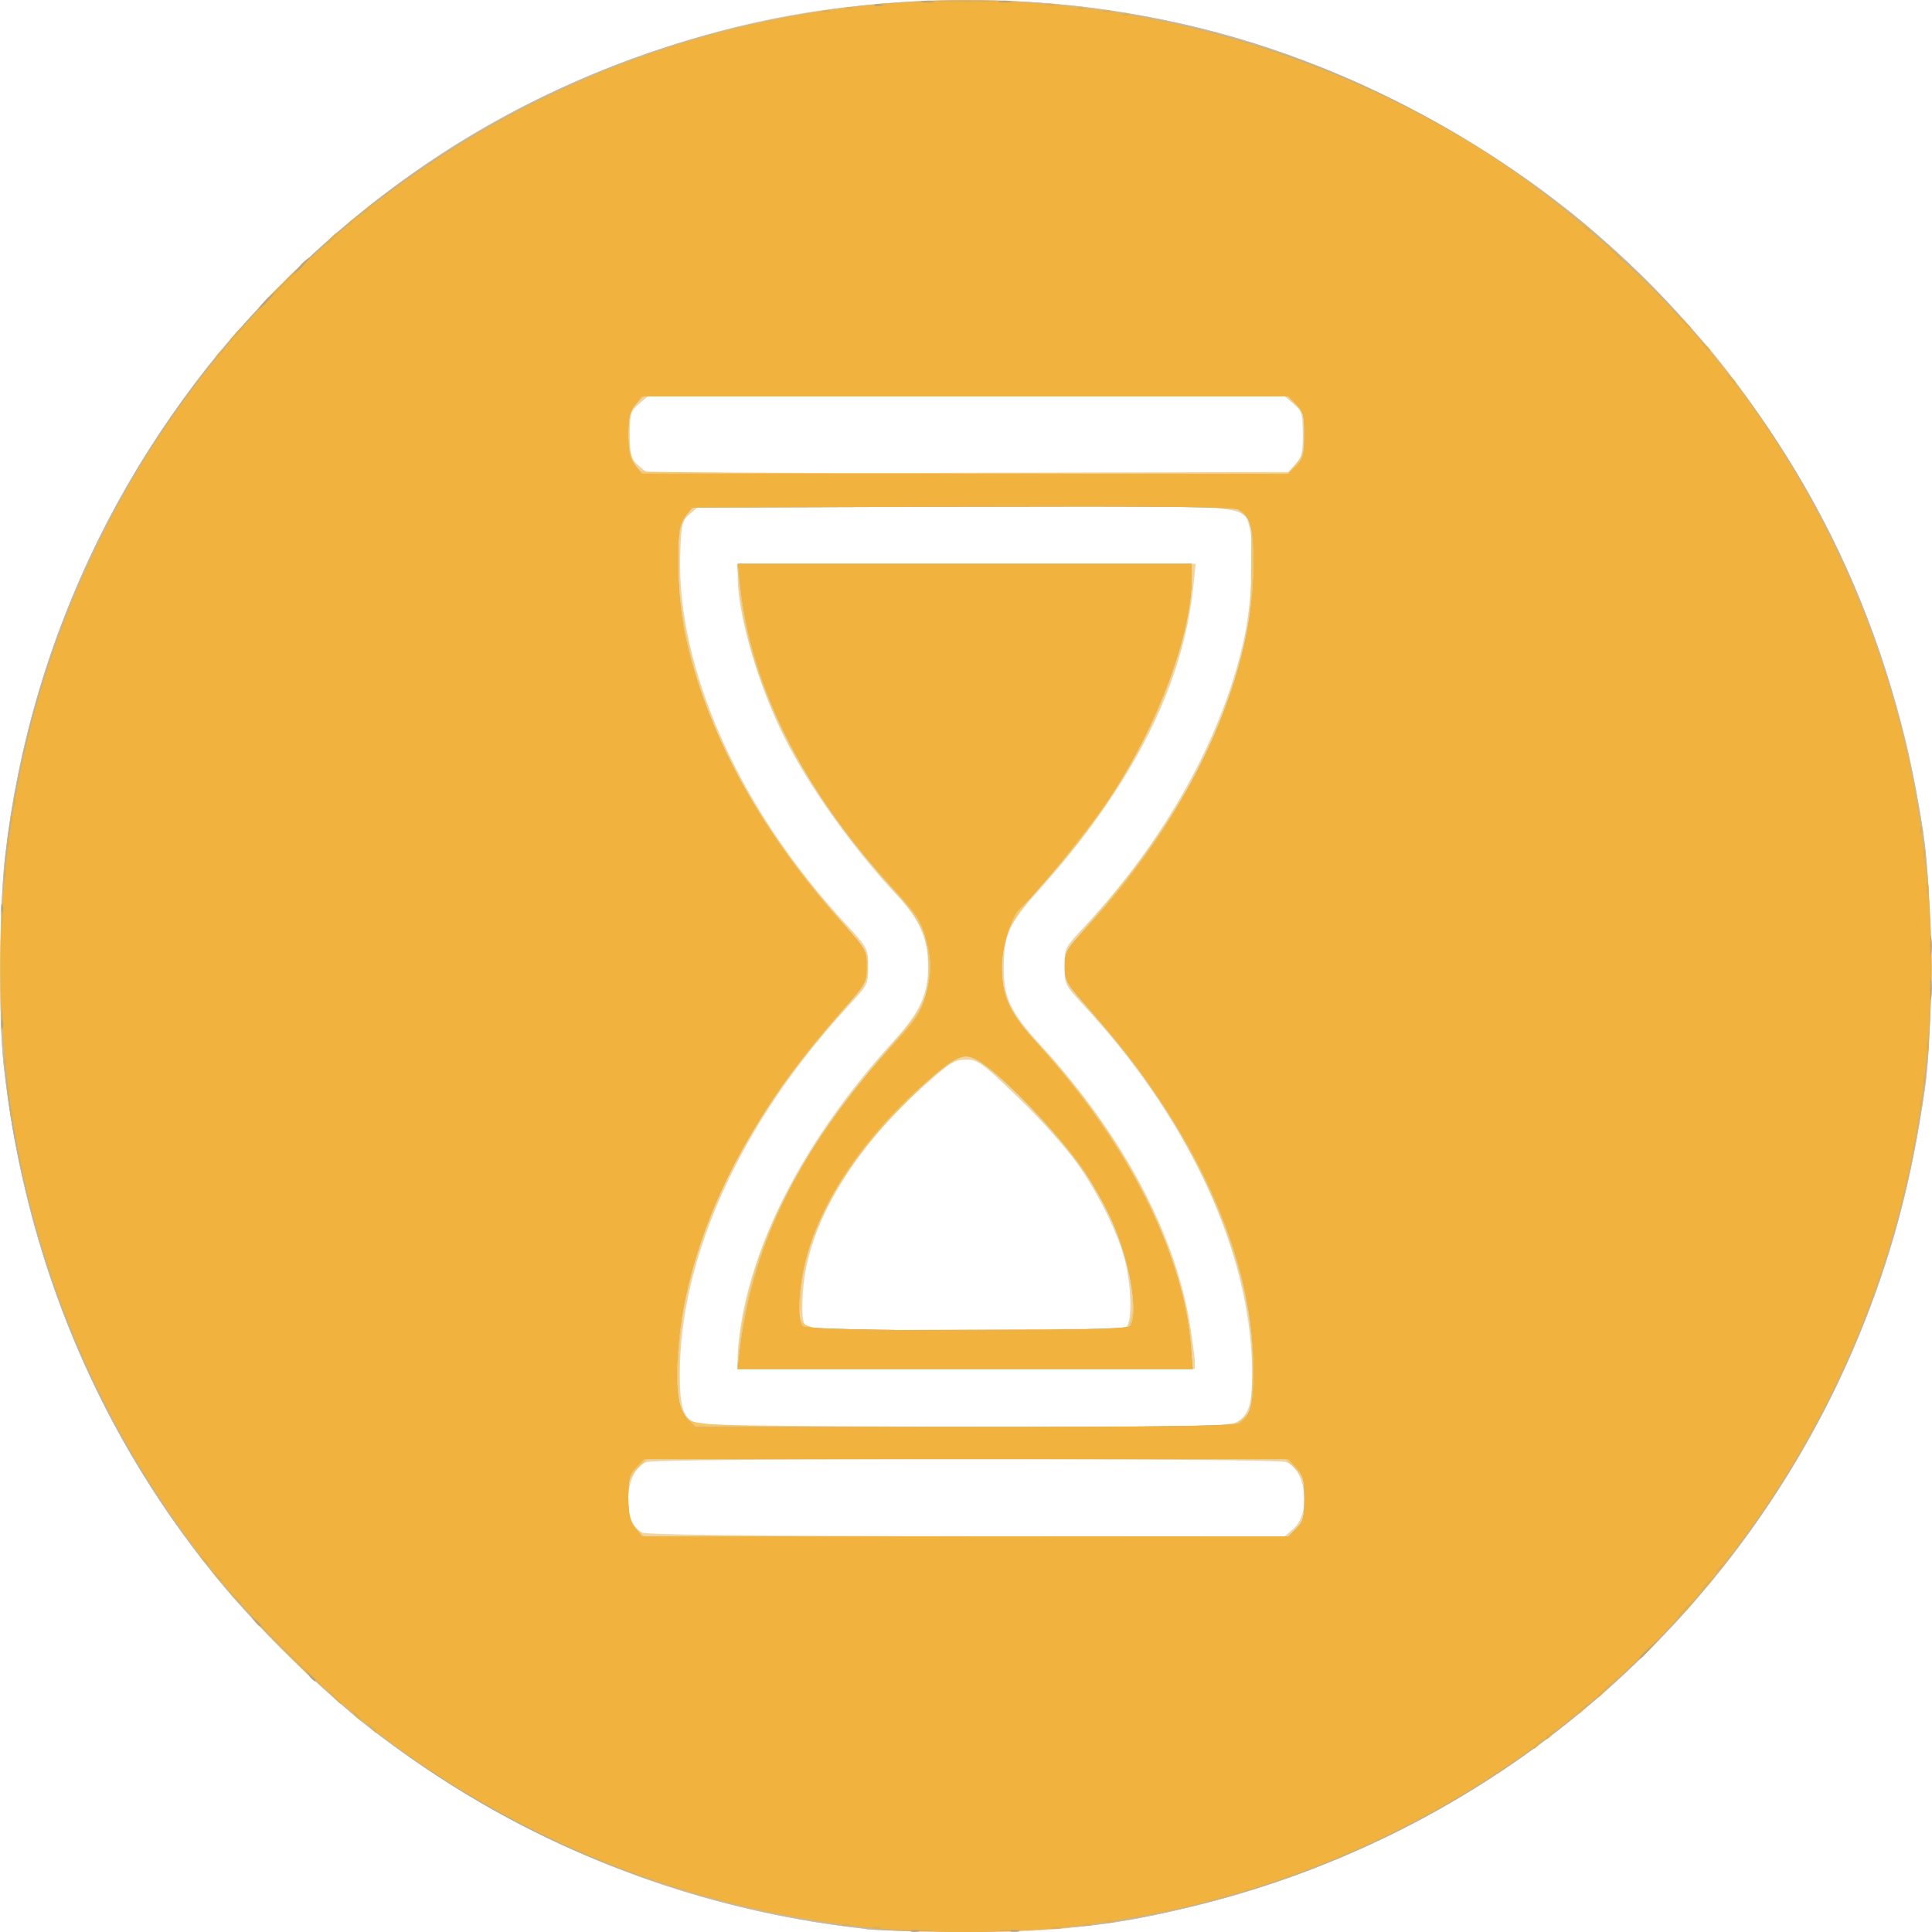 <svg width="75" height="75" viewBox="0 0 75 75" fill="none" xmlns="http://www.w3.org/2000/svg">
<path d="M33.139 74.82C23.499 73.678 14.674 68.854 8.506 61.356C3.78 55.604 0.957 48.829 0.134 41.263C-0.071 39.366 -0.033 35.262 0.195 33.273C0.861 27.415 2.906 21.798 6.163 16.884C7.811 14.409 8.749 13.267 10.949 11.05C15.156 6.821 19.633 3.99 25.157 2.065C28.946 0.745 32.306 0.141 36.45 0.036C40.339 -0.062 43.359 0.27 46.948 1.188C51.813 2.43 56.968 5.022 61.035 8.283C62.678 9.598 65.407 12.328 66.722 13.972C70.242 18.402 72.745 23.552 74.054 29.058C75.248 34.428 75.29 39.99 74.177 45.377C72.503 53.16 68.403 60.21 62.467 65.512C56.531 70.815 49.065 74.095 41.146 74.882C39.363 75.058 34.867 75.02 33.13 74.812L33.139 74.82ZM50.211 59.349C50.896 58.761 50.711 57.057 49.934 56.761C49.741 56.687 44.919 56.641 37.513 56.641C30.108 56.641 25.283 56.687 25.092 56.761C24.673 56.919 24.39 57.499 24.39 58.191C24.39 58.883 24.577 59.321 24.935 59.494C25.114 59.581 29.314 59.627 37.536 59.633L49.868 59.641L50.211 59.349ZM48.013 55.202C48.541 54.928 48.68 54.27 48.586 52.578C48.328 48.136 45.977 43.243 42.066 39.024C41.341 38.242 41.324 38.209 41.324 37.511C41.324 36.812 41.337 36.784 42.092 35.977C45.199 32.657 47.425 28.656 48.27 24.902C48.585 23.5 48.715 21.246 48.521 20.541C48.258 19.579 48.926 19.634 37.401 19.634H27.153L26.803 19.936C26.47 20.224 26.45 20.294 26.408 21.51C26.258 25.917 28.706 31.41 32.784 35.815C33.699 36.806 33.7 36.816 33.7 37.516C33.7 38.216 33.684 38.242 32.959 39.024C28.804 43.51 26.392 48.766 26.392 53.322C26.392 54.67 26.521 55.048 27.058 55.267C27.206 55.325 31.899 55.379 37.488 55.382C46.305 55.382 47.697 55.365 48.013 55.202ZM28.639 52.588C28.664 52.074 28.727 51.563 28.826 51.058C29.493 47.574 31.562 43.828 34.733 40.37C35.705 39.309 36.04 38.569 36.032 37.497C36.023 36.425 35.688 35.68 34.834 34.769C33.122 32.945 31.424 30.566 30.448 28.624C29.448 26.634 28.639 23.875 28.639 22.433V21.885H46.415L46.33 22.728C45.938 26.614 43.962 30.5 40.298 34.595C39.178 35.845 38.976 36.287 38.965 37.512C38.953 38.737 39.209 39.273 40.453 40.638C43.59 44.083 45.618 47.892 46.19 51.393C46.295 52.045 46.382 52.705 46.382 52.858V53.14H28.639V52.588ZM43.737 51.49C43.944 51.281 43.922 49.989 43.692 49.014C43.432 47.897 42.557 46.15 41.654 44.94C40.972 44.091 40.236 43.288 39.45 42.535C38.103 41.238 37.961 41.138 37.506 41.138C37.051 41.138 36.892 41.246 36.033 42.003C33.102 44.585 31.326 47.569 31.169 50.171C31.122 50.95 31.149 51.318 31.262 51.453C31.399 51.62 32.216 51.643 37.503 51.643C42.067 51.643 43.624 51.606 43.737 51.493V51.49ZM50.288 18.038C50.531 17.794 50.573 17.621 50.573 16.871C50.573 16.057 50.544 15.964 50.223 15.685L49.871 15.384H25.153L24.803 15.685C24.478 15.964 24.452 16.057 24.452 16.884C24.452 17.711 24.478 17.804 24.805 18.084L25.158 18.387L37.581 18.354L50.005 18.323L50.288 18.038Z" fill="#F0D5A3"/>
<path d="M33.639 74.883C26.575 74.112 19.866 71.385 14.267 67.009C12.784 65.859 10.054 63.208 8.737 61.641C3.913 55.904 0.967 48.929 0.142 41.326C-0.056 39.493 -0.025 35.112 0.204 33.207C1.188 24.646 5.104 16.689 11.285 10.688C15.941 6.088 21.736 2.809 28.076 1.186C33.657 -0.238 39.486 -0.382 45.13 0.765C52.649 2.278 60.005 6.474 65.165 12.191C70.375 17.959 73.459 24.485 74.651 32.257C75.026 34.692 75.059 39.998 74.716 42.321C74.216 45.72 73.541 48.332 72.443 51.156C70.255 56.765 66.751 61.765 62.227 65.735C57.703 69.705 52.291 72.529 46.447 73.968C43.372 74.725 41.727 74.918 38.011 74.969C36.19 74.99 34.22 74.955 33.637 74.892L33.639 74.883ZM50.33 59.334C50.593 59.071 50.636 58.913 50.636 58.199C50.636 57.451 50.601 57.336 50.27 57.005L49.904 56.641H25.12L24.755 57.005C24.422 57.339 24.39 57.451 24.39 58.199C24.39 58.913 24.432 59.071 24.697 59.334L25.003 59.641H50.021L50.33 59.334ZM48.221 55.089C48.555 54.798 48.573 54.74 48.613 53.422C48.665 51.721 48.416 50.199 47.765 48.254C46.867 45.565 45.112 42.525 43.099 40.156L41.766 38.599C41.404 38.177 41.328 37.989 41.328 37.519C41.328 36.977 41.389 36.877 42.516 35.574C45.627 31.976 47.38 28.798 48.271 25.137C48.503 24.182 48.561 23.587 48.568 22.095L48.576 20.241L48.226 19.938L47.875 19.636H27.003L26.713 19.926C25.98 20.66 26.288 24.235 27.333 27.137C28.378 30.039 29.956 32.617 32.499 35.565C33.629 36.872 33.68 36.956 33.68 37.519C33.68 38.007 33.607 38.186 33.249 38.609C30.782 41.49 30.226 42.231 29.103 44.142C27.885 46.172 27.026 48.398 26.561 50.719C26.338 51.886 26.258 54.098 26.416 54.67C26.62 55.405 26.25 55.382 37.53 55.387H47.861L48.221 55.089ZM28.694 52.296C29.084 48.446 30.999 44.663 34.672 40.496C35.858 39.149 36.063 38.704 36.048 37.512C36.033 36.321 35.768 35.757 34.724 34.595C31.084 30.543 29.088 26.612 28.694 22.728L28.609 21.885H46.262V22.497C46.262 24.04 45.57 26.397 44.482 28.574C43.414 30.708 42.111 32.555 40.233 34.6C39.224 35.699 38.888 36.434 38.888 37.504C38.888 38.574 39.221 39.359 40.003 40.193C43.189 43.557 45.335 47.361 46.065 50.916C46.173 51.441 46.239 51.974 46.262 52.51V53.14H28.609L28.694 52.296ZM43.917 51.156C44.16 50.218 43.559 47.952 42.642 46.35C41.476 44.312 38.31 41.016 37.51 41.016C37.085 41.016 36.177 41.746 34.752 43.22C32.495 45.562 31.137 48.221 31.086 50.368C31.057 51.788 30.346 51.65 37.526 51.613L43.802 51.581L43.917 51.156ZM50.311 17.999C50.584 17.676 50.636 17.499 50.636 16.832C50.636 16.166 50.593 15.999 50.303 15.717L49.969 15.384H25.003L24.697 15.69C24.438 15.949 24.39 16.117 24.39 16.759C24.39 17.522 24.615 18.179 24.918 18.301C25.005 18.336 30.683 18.369 37.533 18.374L49.988 18.384L50.311 17.999Z" fill="#F5C66D"/>
<path d="M33.639 74.883C26.575 74.112 19.866 71.385 14.267 67.009C12.784 65.859 10.054 63.208 8.737 61.641C3.913 55.904 0.967 48.929 0.142 41.326C-0.056 39.493 -0.025 35.112 0.204 33.207C1.188 24.646 5.104 16.689 11.285 10.688C15.941 6.088 21.736 2.809 28.076 1.186C33.657 -0.238 39.486 -0.382 45.13 0.765C52.649 2.278 60.005 6.474 65.165 12.191C70.375 17.959 73.459 24.485 74.651 32.257C75.026 34.692 75.059 39.998 74.716 42.321C74.216 45.72 73.541 48.332 72.443 51.156C70.255 56.765 66.751 61.765 62.227 65.735C57.703 69.705 52.291 72.529 46.447 73.968C43.372 74.725 41.727 74.918 38.011 74.969C36.19 74.99 34.22 74.955 33.637 74.892L33.639 74.883ZM50.33 59.334C50.594 59.068 50.636 58.914 50.636 58.167C50.636 57.421 50.593 57.259 50.33 56.975L50.023 56.642H25.003L24.697 56.949C24.43 57.216 24.39 57.369 24.39 58.116C24.39 58.799 24.443 59.047 24.648 59.308L24.908 59.641H50.021L50.33 59.334ZM48.147 55.237C48.57 54.912 48.678 54.477 48.67 53.147C48.643 48.679 46.425 43.828 42.274 39.154C41.391 38.154 41.339 38.071 41.339 37.512C41.339 36.954 41.389 36.867 42.172 36.027C46.183 31.693 48.626 26.434 48.671 22.013C48.69 20.581 48.543 20.013 48.095 19.781C47.893 19.674 45.067 19.646 37.336 19.669L26.851 19.704L26.588 20.058C26.353 20.373 26.326 20.575 26.331 21.933C26.328 22.799 26.404 23.664 26.558 24.517C27.353 28.351 29.538 32.352 32.754 35.902C33.607 36.842 33.637 36.902 33.637 37.519C33.637 38.136 33.61 38.186 32.666 39.248C28.843 43.522 26.613 48.171 26.306 52.506C26.205 53.935 26.325 54.722 26.705 55.1L27.001 55.397H37.475C45.51 55.397 47.993 55.357 48.14 55.24L48.147 55.237ZM28.711 52.553C29.196 48.256 31.109 44.444 34.797 40.426C35.563 39.593 35.76 39.289 35.93 38.678C36.192 37.751 36.192 37.287 35.93 36.357C35.755 35.732 35.567 35.45 34.72 34.537C31.192 30.735 29.114 26.582 28.721 22.548L28.656 21.891H46.262V22.375C46.262 24.608 44.94 28.151 43.037 31.018C42.252 32.2 40.123 34.824 39.601 35.249C39.268 35.527 38.888 36.715 38.888 37.519C38.888 38.711 39.163 39.298 40.323 40.583C43.769 44.402 45.917 48.639 46.222 52.236L46.3 53.143H28.643L28.711 52.553ZM43.862 51.496C44.247 51.111 43.862 48.844 43.136 47.302C42.816 46.641 42.456 46 42.056 45.384C41.381 44.383 39.661 42.507 38.593 41.616C37.525 40.726 37.34 40.77 35.94 42C33.404 44.233 31.699 46.834 31.187 49.248C30.971 50.269 30.957 51.29 31.157 51.49C31.357 51.69 43.639 51.706 43.855 51.49L43.862 51.496ZM50.33 18.084C50.596 17.816 50.636 17.666 50.636 16.891C50.636 16.116 50.596 15.965 50.33 15.697L50.021 15.39H24.908L24.648 15.724C24.445 15.982 24.39 16.224 24.39 16.891C24.39 17.557 24.445 17.802 24.648 18.058L24.908 18.391H50.021L50.33 18.084Z" fill="#C2BAAB"/>
<path d="M34.639 74.937C27.24 74.227 20.869 71.876 15.415 67.842C8.146 62.466 3.193 55.08 1.07 46.452C0.26 43.16 0.092 41.646 0.087 37.576C0.087 33.798 0.16 32.908 0.775 29.861C1.759 24.989 4.015 19.859 7.016 15.665C10.606 10.657 15.376 6.611 20.902 3.888C26.429 1.164 32.542 -0.154 38.7 0.051C48.926 0.406 58.158 4.655 65.156 12.22C72.884 20.598 76.384 32.452 74.456 43.763C71.351 61.945 55.625 75.163 37.295 74.999C36.072 74.987 34.875 74.96 34.629 74.937H34.639ZM50.329 59.334C50.594 59.068 50.636 58.914 50.636 58.167C50.636 57.421 50.593 57.259 50.329 56.975L50.023 56.642H25.003L24.697 56.949C24.43 57.215 24.39 57.369 24.39 58.116C24.39 58.799 24.443 59.047 24.648 59.307L24.908 59.641H50.021L50.329 59.334ZM48.146 55.237C48.57 54.912 48.678 54.477 48.67 53.147C48.643 48.679 46.425 43.828 42.274 39.154C41.391 38.154 41.339 38.071 41.339 37.512C41.339 36.954 41.389 36.867 42.172 36.027C46.183 31.693 48.626 26.434 48.671 22.013C48.69 20.581 48.543 20.013 48.095 19.781C47.893 19.674 45.067 19.646 37.336 19.669L26.851 19.704L26.588 20.058C26.353 20.373 26.326 20.575 26.331 21.933C26.328 22.799 26.404 23.664 26.558 24.517C27.353 28.351 29.538 32.352 32.754 35.902C33.607 36.842 33.637 36.902 33.637 37.519C33.637 38.136 33.61 38.186 32.666 39.248C28.843 43.522 26.613 48.171 26.306 52.506C26.205 53.935 26.325 54.722 26.705 55.1L27.001 55.397H37.475C45.51 55.397 47.993 55.357 48.14 55.24L48.146 55.237ZM28.711 52.553C29.196 48.256 31.109 44.443 34.797 40.426C35.563 39.593 35.76 39.289 35.93 38.678C36.192 37.751 36.192 37.287 35.93 36.357C35.755 35.732 35.567 35.45 34.72 34.537C31.192 30.735 29.114 26.582 28.721 22.548L28.656 21.891H46.262V22.375C46.262 24.608 44.94 28.151 43.037 31.018C42.252 32.2 40.123 34.824 39.601 35.249C39.268 35.527 38.888 36.715 38.888 37.519C38.888 38.711 39.163 39.298 40.323 40.583C43.769 44.402 45.917 48.639 46.222 52.236L46.3 53.143H28.643L28.711 52.553ZM43.862 51.496C44.247 51.111 43.862 48.844 43.136 47.302C42.816 46.641 42.456 46 42.056 45.384C41.381 44.383 39.661 42.507 38.593 41.616C37.525 40.726 37.34 40.77 35.94 42C33.404 44.233 31.699 46.834 31.187 49.248C30.971 50.269 30.957 51.29 31.157 51.49C31.357 51.69 43.639 51.706 43.855 51.49L43.862 51.496ZM50.329 18.084C50.596 17.816 50.636 17.666 50.636 16.891C50.636 16.116 50.596 15.965 50.329 15.697L50.021 15.39H24.908L24.648 15.724C24.445 15.982 24.39 16.224 24.39 16.891C24.39 17.557 24.445 17.802 24.648 18.057L24.908 18.391H50.021L50.329 18.084Z" fill="#BCAD91"/>
<path d="M34.139 74.874C26.785 74.19 19.791 71.371 14.017 66.764C12.335 65.419 9.616 62.698 8.271 61.016C-3.664 46.095 -2.537 24.647 10.894 11.135C23.079 -1.129 41.732 -3.498 56.697 5.319C60.266 7.422 64.167 10.843 66.862 14.232C71.071 19.551 73.76 25.913 74.641 32.639C75.522 39.366 74.563 46.205 71.865 52.43C69.168 58.654 64.833 64.03 59.322 67.985C53.812 71.94 47.333 74.326 40.574 74.888C38.431 75.037 36.281 75.032 34.139 74.874ZM50.329 59.334C50.594 59.068 50.636 58.914 50.636 58.167C50.636 57.421 50.593 57.259 50.329 56.975L50.023 56.642H25.003L24.697 56.949C24.43 57.216 24.39 57.369 24.39 58.116C24.39 58.799 24.443 59.048 24.648 59.308L24.908 59.641H50.021L50.329 59.334ZM48.146 55.237C48.57 54.912 48.678 54.477 48.67 53.147C48.643 48.679 46.425 43.828 42.274 39.154C41.391 38.154 41.339 38.071 41.339 37.512C41.339 36.954 41.389 36.867 42.172 36.027C46.183 31.693 48.626 26.434 48.671 22.013C48.69 20.581 48.543 20.013 48.095 19.781C47.893 19.674 45.067 19.646 37.336 19.669L26.851 19.704L26.588 20.058C26.353 20.373 26.326 20.575 26.331 21.933C26.328 22.799 26.404 23.664 26.558 24.517C27.353 28.351 29.538 32.352 32.754 35.902C33.607 36.842 33.637 36.902 33.637 37.519C33.637 38.136 33.61 38.186 32.666 39.248C28.843 43.522 26.613 48.171 26.306 52.507C26.205 53.935 26.325 54.722 26.705 55.1L27.001 55.397H37.475C45.51 55.397 47.993 55.357 48.14 55.24L48.146 55.237ZM28.711 52.553C29.196 48.256 31.109 44.444 34.797 40.426C35.563 39.593 35.76 39.289 35.93 38.678C36.192 37.751 36.192 37.287 35.93 36.357C35.755 35.732 35.567 35.45 34.72 34.537C31.192 30.735 29.114 26.582 28.721 22.548L28.656 21.891H46.262V22.375C46.262 24.609 44.94 28.151 43.037 31.018C42.252 32.2 40.123 34.824 39.601 35.249C39.268 35.527 38.888 36.715 38.888 37.519C38.888 38.711 39.163 39.298 40.323 40.583C43.769 44.402 45.917 48.639 46.222 52.236L46.3 53.143H28.643L28.711 52.553ZM43.862 51.496C44.247 51.111 43.862 48.844 43.136 47.302C42.816 46.641 42.456 46 42.056 45.384C41.381 44.383 39.661 42.507 38.593 41.616C37.525 40.726 37.34 40.77 35.94 42C33.404 44.233 31.699 46.834 31.187 49.248C30.971 50.269 30.957 51.29 31.157 51.49C31.357 51.69 43.639 51.706 43.855 51.49L43.862 51.496ZM50.329 18.084C50.596 17.816 50.636 17.666 50.636 16.891C50.636 16.116 50.596 15.966 50.329 15.697L50.021 15.39H24.908L24.648 15.724C24.445 15.982 24.39 16.224 24.39 16.891C24.39 17.557 24.445 17.802 24.648 18.058L24.908 18.391H50.021L50.329 18.084Z" fill="#F2B33E"/>
<path d="M35.545 74.928C35.752 74.899 35.963 74.899 36.17 74.928C36.325 74.959 36.17 74.982 35.825 74.982C35.48 74.982 35.355 74.957 35.545 74.927V74.928ZM38.795 74.928C39.002 74.899 39.212 74.899 39.419 74.928C39.574 74.959 39.419 74.982 39.075 74.982C38.73 74.982 38.605 74.957 38.795 74.927V74.928ZM33.857 74.81C33.958 74.777 34.067 74.777 34.169 74.81C34.255 74.845 34.185 74.874 34.014 74.874C33.842 74.874 33.77 74.845 33.857 74.81ZM40.856 74.81C40.957 74.777 41.066 74.777 41.167 74.81C41.254 74.845 41.184 74.874 41.013 74.874C40.841 74.874 40.769 74.845 40.856 74.81ZM32.74 74.683C32.778 74.665 32.819 74.656 32.861 74.658C32.903 74.659 32.943 74.672 32.979 74.693C33.02 74.735 32.947 74.763 32.812 74.758C32.677 74.753 32.637 74.723 32.737 74.683H32.74ZM42.114 74.683C42.151 74.665 42.193 74.656 42.234 74.658C42.276 74.659 42.317 74.672 42.352 74.693C42.394 74.735 42.321 74.763 42.186 74.758C42.051 74.753 42.011 74.723 42.111 74.683H42.114ZM42.989 74.558C43.026 74.541 43.067 74.534 43.108 74.537C43.148 74.539 43.188 74.552 43.222 74.573C43.264 74.615 43.191 74.643 43.056 74.638C42.921 74.633 42.881 74.603 42.981 74.563L42.989 74.558ZM59.51 67.846C59.567 67.759 59.641 67.684 59.728 67.627C59.926 67.471 59.931 67.476 59.775 67.674C59.618 67.872 59.51 67.947 59.51 67.841V67.846ZM60.01 67.471C60.067 67.384 60.141 67.309 60.228 67.252C60.426 67.096 60.431 67.1 60.275 67.299C60.118 67.497 60.01 67.572 60.01 67.466V67.471ZM14.375 67.049C14.22 66.85 14.223 66.846 14.422 67.002C14.62 67.159 14.697 67.267 14.588 67.267C14.504 67.209 14.432 67.135 14.375 67.049ZM13.75 66.549C13.595 66.35 13.598 66.345 13.797 66.502C13.995 66.659 14.072 66.767 13.963 66.767C13.877 66.709 13.803 66.635 13.745 66.549H13.75ZM61.26 66.47C61.317 66.383 61.391 66.309 61.478 66.252C61.676 66.095 61.681 66.1 61.524 66.299C61.368 66.497 61.26 66.572 61.26 66.465V66.47ZM12.934 65.86L12.695 65.58L12.977 65.817C13.24 66.042 13.31 66.142 13.215 66.142C13.111 66.061 13.019 65.966 12.942 65.86H12.934ZM62.001 65.86C62.123 65.712 62.258 65.576 62.406 65.454L62.813 65.087L62.446 65.492C62.104 65.872 62.001 65.957 62.001 65.86ZM10.952 63.985L9.704 62.705L10.986 63.952C12.175 65.118 12.319 65.267 12.232 65.267C12.214 65.267 11.637 64.69 10.952 63.985ZM63.634 64.353C63.756 64.205 63.892 64.069 64.039 63.947L64.446 63.58L64.079 63.985C63.737 64.365 63.634 64.45 63.634 64.353ZM65.385 62.455C65.486 62.332 65.606 62.226 65.74 62.141C65.775 62.141 65.672 62.281 65.51 62.455C65.409 62.577 65.289 62.683 65.154 62.767C65.117 62.767 65.219 62.626 65.385 62.455ZM9.061 61.985L8.822 61.705L9.104 61.941C9.367 62.166 9.437 62.266 9.342 62.266C9.236 62.186 9.141 62.091 9.061 61.985ZM66.189 61.516C66.268 61.416 66.366 61.331 66.477 61.266C66.512 61.266 66.439 61.38 66.31 61.516C66.232 61.618 66.134 61.703 66.022 61.766C65.997 61.766 66.07 61.655 66.195 61.516H66.189ZM8.364 61.173C8.209 60.974 8.213 60.969 8.411 61.126C8.498 61.183 8.573 61.257 8.631 61.345C8.631 61.446 8.528 61.381 8.364 61.178V61.173ZM66.622 60.969C66.679 60.883 66.753 60.808 66.84 60.751C67.039 60.594 67.044 60.599 66.887 60.798C66.73 60.996 66.622 61.073 66.622 60.965V60.969ZM7.864 60.548C7.709 60.349 7.713 60.344 7.911 60.501C7.999 60.558 8.073 60.632 8.131 60.719C8.131 60.823 8.028 60.756 7.864 60.553V60.548ZM0.404 43.19C0.404 43.045 0.439 43.015 0.479 43.115C0.497 43.153 0.506 43.194 0.504 43.236C0.503 43.278 0.49 43.319 0.469 43.355C0.427 43.397 0.397 43.322 0.404 43.188V43.19ZM74.517 42.815C74.517 42.67 74.552 42.64 74.592 42.74C74.611 42.778 74.62 42.819 74.618 42.861C74.616 42.903 74.604 42.944 74.582 42.98C74.541 43.022 74.511 42.947 74.517 42.813V42.815ZM0.279 42.315C0.279 42.17 0.314 42.14 0.354 42.24C0.372 42.277 0.381 42.319 0.379 42.361C0.378 42.403 0.365 42.444 0.344 42.48C0.302 42.522 0.272 42.447 0.279 42.313V42.315ZM74.651 41.888C74.651 41.721 74.681 41.646 74.714 41.731C74.749 41.833 74.749 41.943 74.714 42.045C74.681 42.13 74.651 42.06 74.651 41.888ZM0.162 41.19C0.162 41.045 0.197 41.015 0.237 41.115C0.256 41.152 0.265 41.194 0.263 41.236C0.261 41.278 0.249 41.319 0.227 41.355C0.185 41.396 0.155 41.321 0.162 41.188V41.19ZM74.789 40.576C74.789 40.37 74.821 40.3 74.852 40.421C74.885 40.544 74.885 40.673 74.852 40.796C74.804 40.881 74.779 40.781 74.781 40.576H74.789ZM0.052 39.513C0.052 39.203 0.077 39.078 0.107 39.231C0.135 39.418 0.135 39.608 0.107 39.794C0.077 39.949 0.052 39.823 0.052 39.513ZM74.929 37.576C74.929 36.742 74.951 36.429 74.974 36.861C74.997 37.292 74.999 37.969 74.974 38.361C74.949 38.752 74.929 38.401 74.929 37.576ZM0.052 35.512C0.052 35.202 0.077 35.077 0.107 35.23C0.135 35.417 0.135 35.607 0.107 35.794C0.077 35.949 0.052 35.822 0.052 35.512ZM74.781 34.45C74.781 34.243 74.812 34.173 74.844 34.295C74.877 34.418 74.877 34.547 74.844 34.67C74.804 34.755 74.779 34.655 74.781 34.45ZM0.164 33.887C0.164 33.72 0.192 33.645 0.225 33.73C0.261 33.832 0.261 33.942 0.225 34.043C0.192 34.128 0.164 34.058 0.164 33.887ZM74.652 33.137C74.652 32.97 74.681 32.895 74.714 32.98C74.749 33.081 74.749 33.192 74.714 33.293C74.681 33.378 74.652 33.308 74.652 33.137ZM0.279 32.688C0.279 32.543 0.314 32.522 0.354 32.613C0.372 32.651 0.381 32.693 0.379 32.734C0.378 32.776 0.365 32.817 0.344 32.853C0.302 32.895 0.272 32.82 0.279 32.687V32.688ZM74.517 32.188C74.517 32.043 74.552 32.021 74.592 32.113C74.611 32.151 74.62 32.193 74.618 32.234C74.616 32.276 74.604 32.317 74.582 32.353C74.541 32.395 74.511 32.32 74.517 32.187V32.188ZM0.404 31.813C0.404 31.668 0.439 31.646 0.479 31.738C0.497 31.776 0.506 31.817 0.504 31.859C0.503 31.901 0.49 31.942 0.469 31.978C0.427 32.02 0.397 31.945 0.404 31.811V31.813ZM0.529 31.063C0.529 30.918 0.564 30.896 0.604 30.988C0.622 31.026 0.631 31.067 0.629 31.109C0.628 31.151 0.615 31.192 0.594 31.228C0.552 31.27 0.522 31.195 0.529 31.061V31.063ZM67.117 14.665C66.962 14.467 66.965 14.462 67.164 14.619C67.362 14.775 67.439 14.884 67.33 14.884C67.244 14.825 67.17 14.751 67.112 14.665H67.117ZM8.393 13.832C8.45 13.745 8.524 13.671 8.611 13.613C8.809 13.457 8.814 13.462 8.658 13.66C8.501 13.858 8.393 13.934 8.393 13.827V13.832ZM66.117 13.41C65.962 13.212 65.965 13.207 66.164 13.363C66.251 13.42 66.326 13.495 66.384 13.582C66.384 13.683 66.28 13.618 66.117 13.415V13.41ZM9.142 12.942C9.243 12.819 9.363 12.713 9.497 12.628C9.532 12.628 9.429 12.768 9.267 12.942C9.166 13.064 9.046 13.169 8.911 13.253C8.876 13.258 8.981 13.118 9.142 12.947V12.942ZM65.187 12.347L64.821 11.941L65.227 12.308C65.375 12.431 65.511 12.567 65.634 12.715C65.634 12.812 65.531 12.727 65.187 12.347ZM10.954 11.008C11.287 10.655 11.64 10.321 12.01 10.008C12.045 10.008 11.625 10.458 11.079 11.008C10.746 11.361 10.393 11.695 10.022 12.008C10.31 11.654 10.621 11.32 10.954 11.008ZM62.563 9.729L62.196 9.324L62.603 9.691C62.75 9.814 62.886 9.95 63.009 10.098C63.009 10.194 62.906 10.11 62.563 9.729ZM12.829 9.258C12.908 9.157 13.006 9.072 13.117 9.008C13.152 9.008 13.079 9.121 12.95 9.258C12.872 9.359 12.774 9.444 12.662 9.508C12.63 9.508 12.704 9.396 12.829 9.258ZM61.488 8.789C61.333 8.591 61.336 8.586 61.534 8.743C61.733 8.899 61.809 9.008 61.701 9.008C61.615 8.95 61.541 8.875 61.483 8.789H61.488ZM13.512 8.711C13.569 8.624 13.643 8.55 13.73 8.493C13.928 8.336 13.933 8.341 13.777 8.539C13.62 8.738 13.512 8.813 13.512 8.706V8.711ZM14.137 8.211C14.194 8.124 14.268 8.05 14.355 7.992C14.553 7.836 14.558 7.841 14.402 8.039C14.245 8.238 14.137 8.313 14.137 8.206V8.211ZM43.609 0.543C43.646 0.524 43.688 0.515 43.729 0.517C43.771 0.519 43.812 0.531 43.847 0.553C43.889 0.595 43.816 0.623 43.681 0.618C43.545 0.613 43.514 0.586 43.614 0.546L43.609 0.543ZM31.986 0.418C32.023 0.399 32.064 0.39 32.106 0.392C32.148 0.394 32.188 0.406 32.224 0.428C32.266 0.47 32.192 0.498 32.057 0.493C31.922 0.488 31.882 0.458 31.982 0.418H31.986ZM42.859 0.418C42.896 0.399 42.938 0.39 42.979 0.392C43.021 0.394 43.062 0.406 43.097 0.428C43.139 0.47 43.066 0.498 42.931 0.493C42.796 0.488 42.756 0.458 42.856 0.418H42.859ZM32.861 0.293C32.898 0.274 32.939 0.265 32.981 0.267C33.023 0.269 33.063 0.281 33.099 0.303C33.14 0.345 33.067 0.373 32.932 0.368C32.797 0.363 32.757 0.333 32.857 0.293H32.861ZM41.859 0.293C41.896 0.274 41.938 0.265 41.98 0.267C42.021 0.269 42.062 0.281 42.097 0.303C42.139 0.345 42.066 0.373 41.931 0.368C41.796 0.363 41.756 0.333 41.856 0.293H41.859ZM34.042 0.166C34.165 0.132 34.294 0.132 34.417 0.166C34.502 0.2 34.402 0.226 34.195 0.223C33.989 0.22 33.92 0.193 34.042 0.161V0.166ZM40.601 0.166C40.702 0.133 40.811 0.133 40.913 0.166C40.999 0.201 40.929 0.23 40.758 0.23C40.586 0.23 40.514 0.201 40.601 0.166ZM36.538 0.031C37.072 0.008 37.943 0.008 38.476 0.031C39.01 0.055 38.573 0.075 37.508 0.075C36.443 0.075 36.008 0.055 36.538 0.031Z" fill="#E0AE50"/>
<path d="M35.357 74.935C35.458 74.902 35.567 74.902 35.668 74.935C35.755 74.97 35.685 74.999 35.513 74.999C35.342 74.999 35.27 74.97 35.357 74.935ZM39.231 74.935C39.332 74.902 39.442 74.902 39.543 74.935C39.629 74.97 39.559 74.999 39.388 74.999C39.216 74.999 39.145 74.97 39.231 74.935ZM12 65.049C11.845 64.85 11.849 64.845 12.047 65.002C12.245 65.159 12.322 65.267 12.214 65.267C12.128 65.209 12.053 65.135 11.995 65.049H12ZM63.634 64.353C63.756 64.205 63.892 64.069 64.039 63.947L64.446 63.58L64.079 63.985C63.737 64.365 63.634 64.45 63.634 64.353ZM9.876 62.923C9.721 62.725 9.724 62.72 9.922 62.877C10.01 62.933 10.085 63.008 10.142 63.095C10.142 63.197 10.039 63.132 9.876 62.928V62.923ZM0.044 39.763C0.044 39.596 0.072 39.521 0.105 39.606C0.141 39.708 0.141 39.818 0.105 39.919C0.072 40.004 0.044 39.934 0.044 39.763ZM74.924 38.388C74.924 38.009 74.947 37.854 74.976 38.044C75.006 38.272 75.006 38.503 74.976 38.731C74.942 38.921 74.919 38.766 74.919 38.388H74.924ZM74.924 36.7C74.924 36.355 74.949 36.23 74.977 36.42C75.008 36.628 75.008 36.838 74.977 37.046C74.949 37.199 74.926 37.046 74.926 36.7H74.924ZM0.039 35.262C0.039 35.095 0.067 35.02 0.1 35.105C0.136 35.207 0.136 35.317 0.1 35.419C0.067 35.504 0.039 35.434 0.039 35.262ZM10.267 11.696C10.368 11.574 10.488 11.468 10.622 11.383C10.657 11.383 10.554 11.523 10.392 11.696C10.291 11.819 10.171 11.924 10.036 12.008C10.001 12.008 10.106 11.868 10.267 11.696ZM11.642 10.321C11.743 10.198 11.863 10.093 11.997 10.008C12.032 10.008 11.929 10.148 11.767 10.321C11.666 10.444 11.545 10.549 11.41 10.633C11.375 10.633 11.48 10.493 11.642 10.321ZM33.99 0.171C34.028 0.153 34.069 0.144 34.111 0.145C34.152 0.147 34.193 0.159 34.229 0.181C34.27 0.223 34.197 0.251 34.062 0.246C33.927 0.241 33.89 0.211 33.99 0.171ZM35.793 0.044C35.938 0.014 36.087 0.014 36.232 0.044C36.352 0.076 36.253 0.103 36.013 0.103C35.773 0.103 35.673 0.076 35.793 0.044ZM38.793 0.044C38.937 0.014 39.087 0.014 39.231 0.044C39.351 0.076 39.253 0.103 39.013 0.103C38.773 0.103 38.673 0.076 38.793 0.044Z" fill="#BDA578"/>
</svg>
